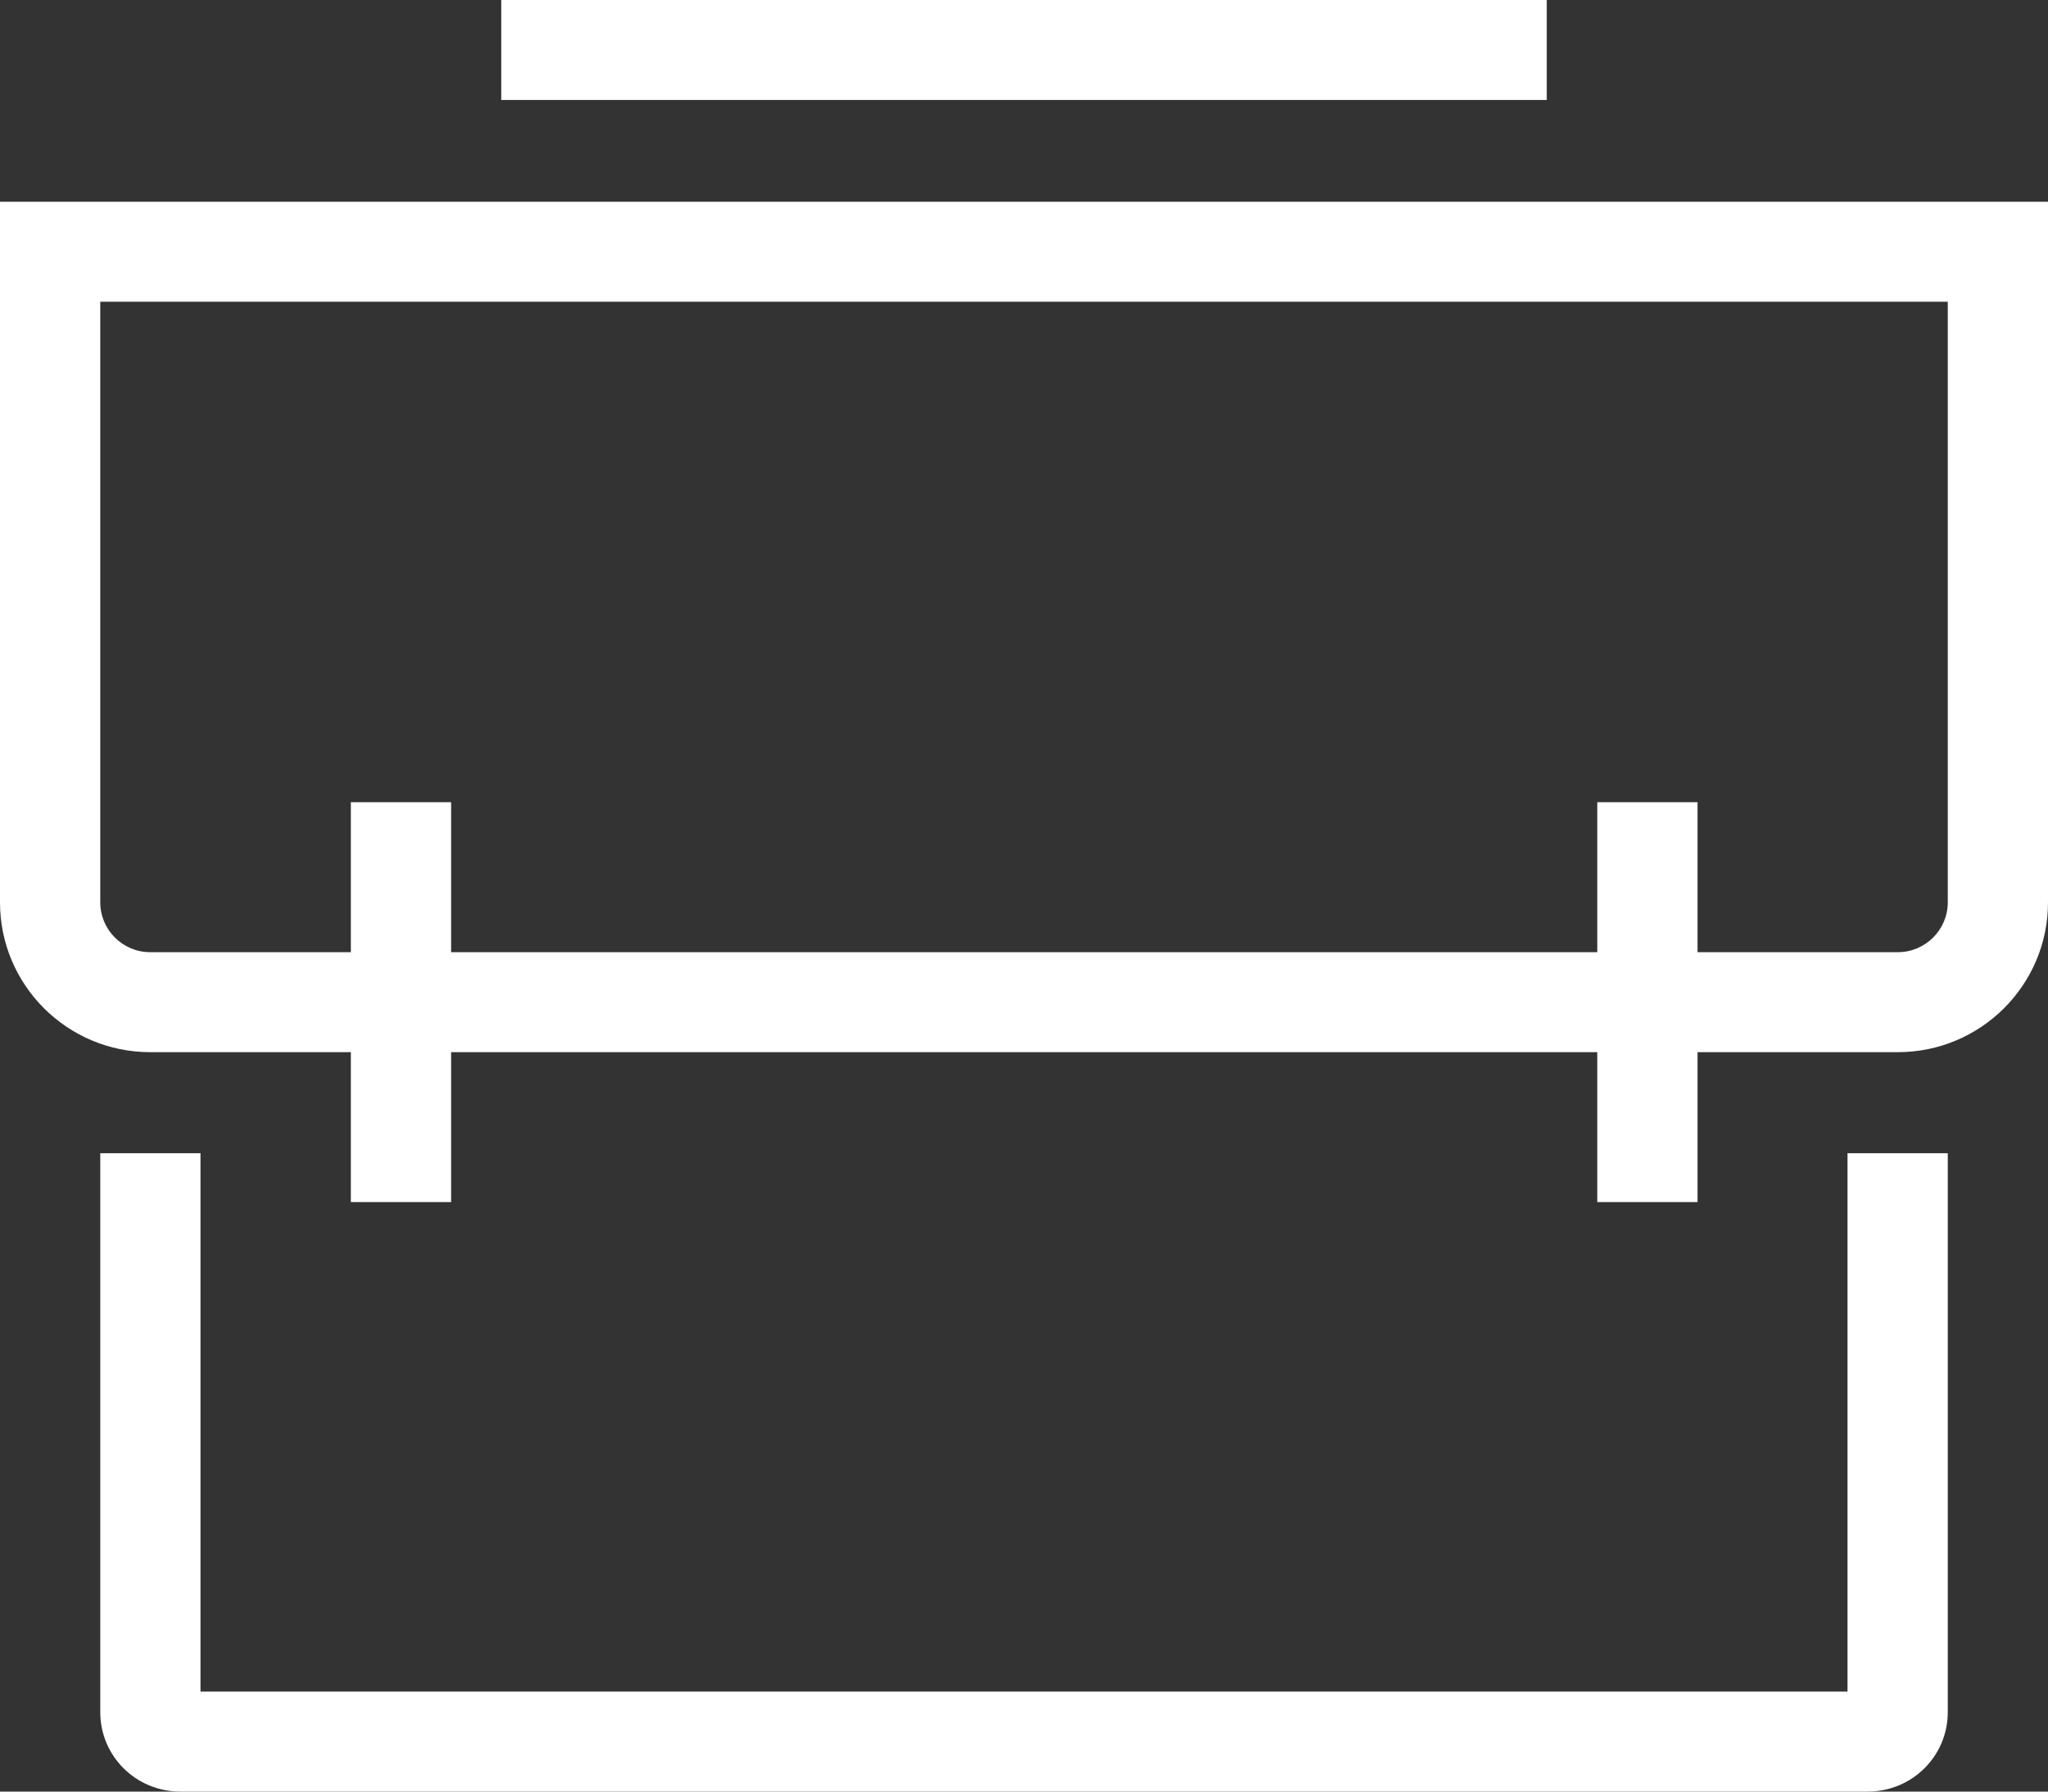 <?xml version="1.0" encoding="UTF-8"?> <svg xmlns="http://www.w3.org/2000/svg" width="48" height="42" viewBox="0 0 48 42" fill="none"><rect x="0" y="0" width="48" height="42" fill="#333333" stroke="none"/> <path fill-rule="evenodd" clip-rule="evenodd" d="M11.748 2.344V0H36.252V2.344H11.748ZM43.301 39.656V27.035H45.651V40.137C45.651 41.168 44.816 42 43.771 42H4.229C3.184 42 2.35 41.168 2.35 40.137V27.035H4.699V39.656H43.301ZM45.651 21.153V7.073H2.35V21.153C2.35 21.798 2.875 22.322 3.521 22.322H8.223V18.806H10.573V22.322H37.436V18.806H39.786V22.322H44.479C45.125 22.322 45.651 21.798 45.651 21.153ZM0 4.729H48V21.153C48 23.093 46.423 24.666 44.479 24.666H39.786V28.181H37.436V24.666H10.573V28.181H8.223V24.666H3.521C1.577 24.666 0 23.093 0 21.153V4.729Z" fill="white"></path> </svg> 